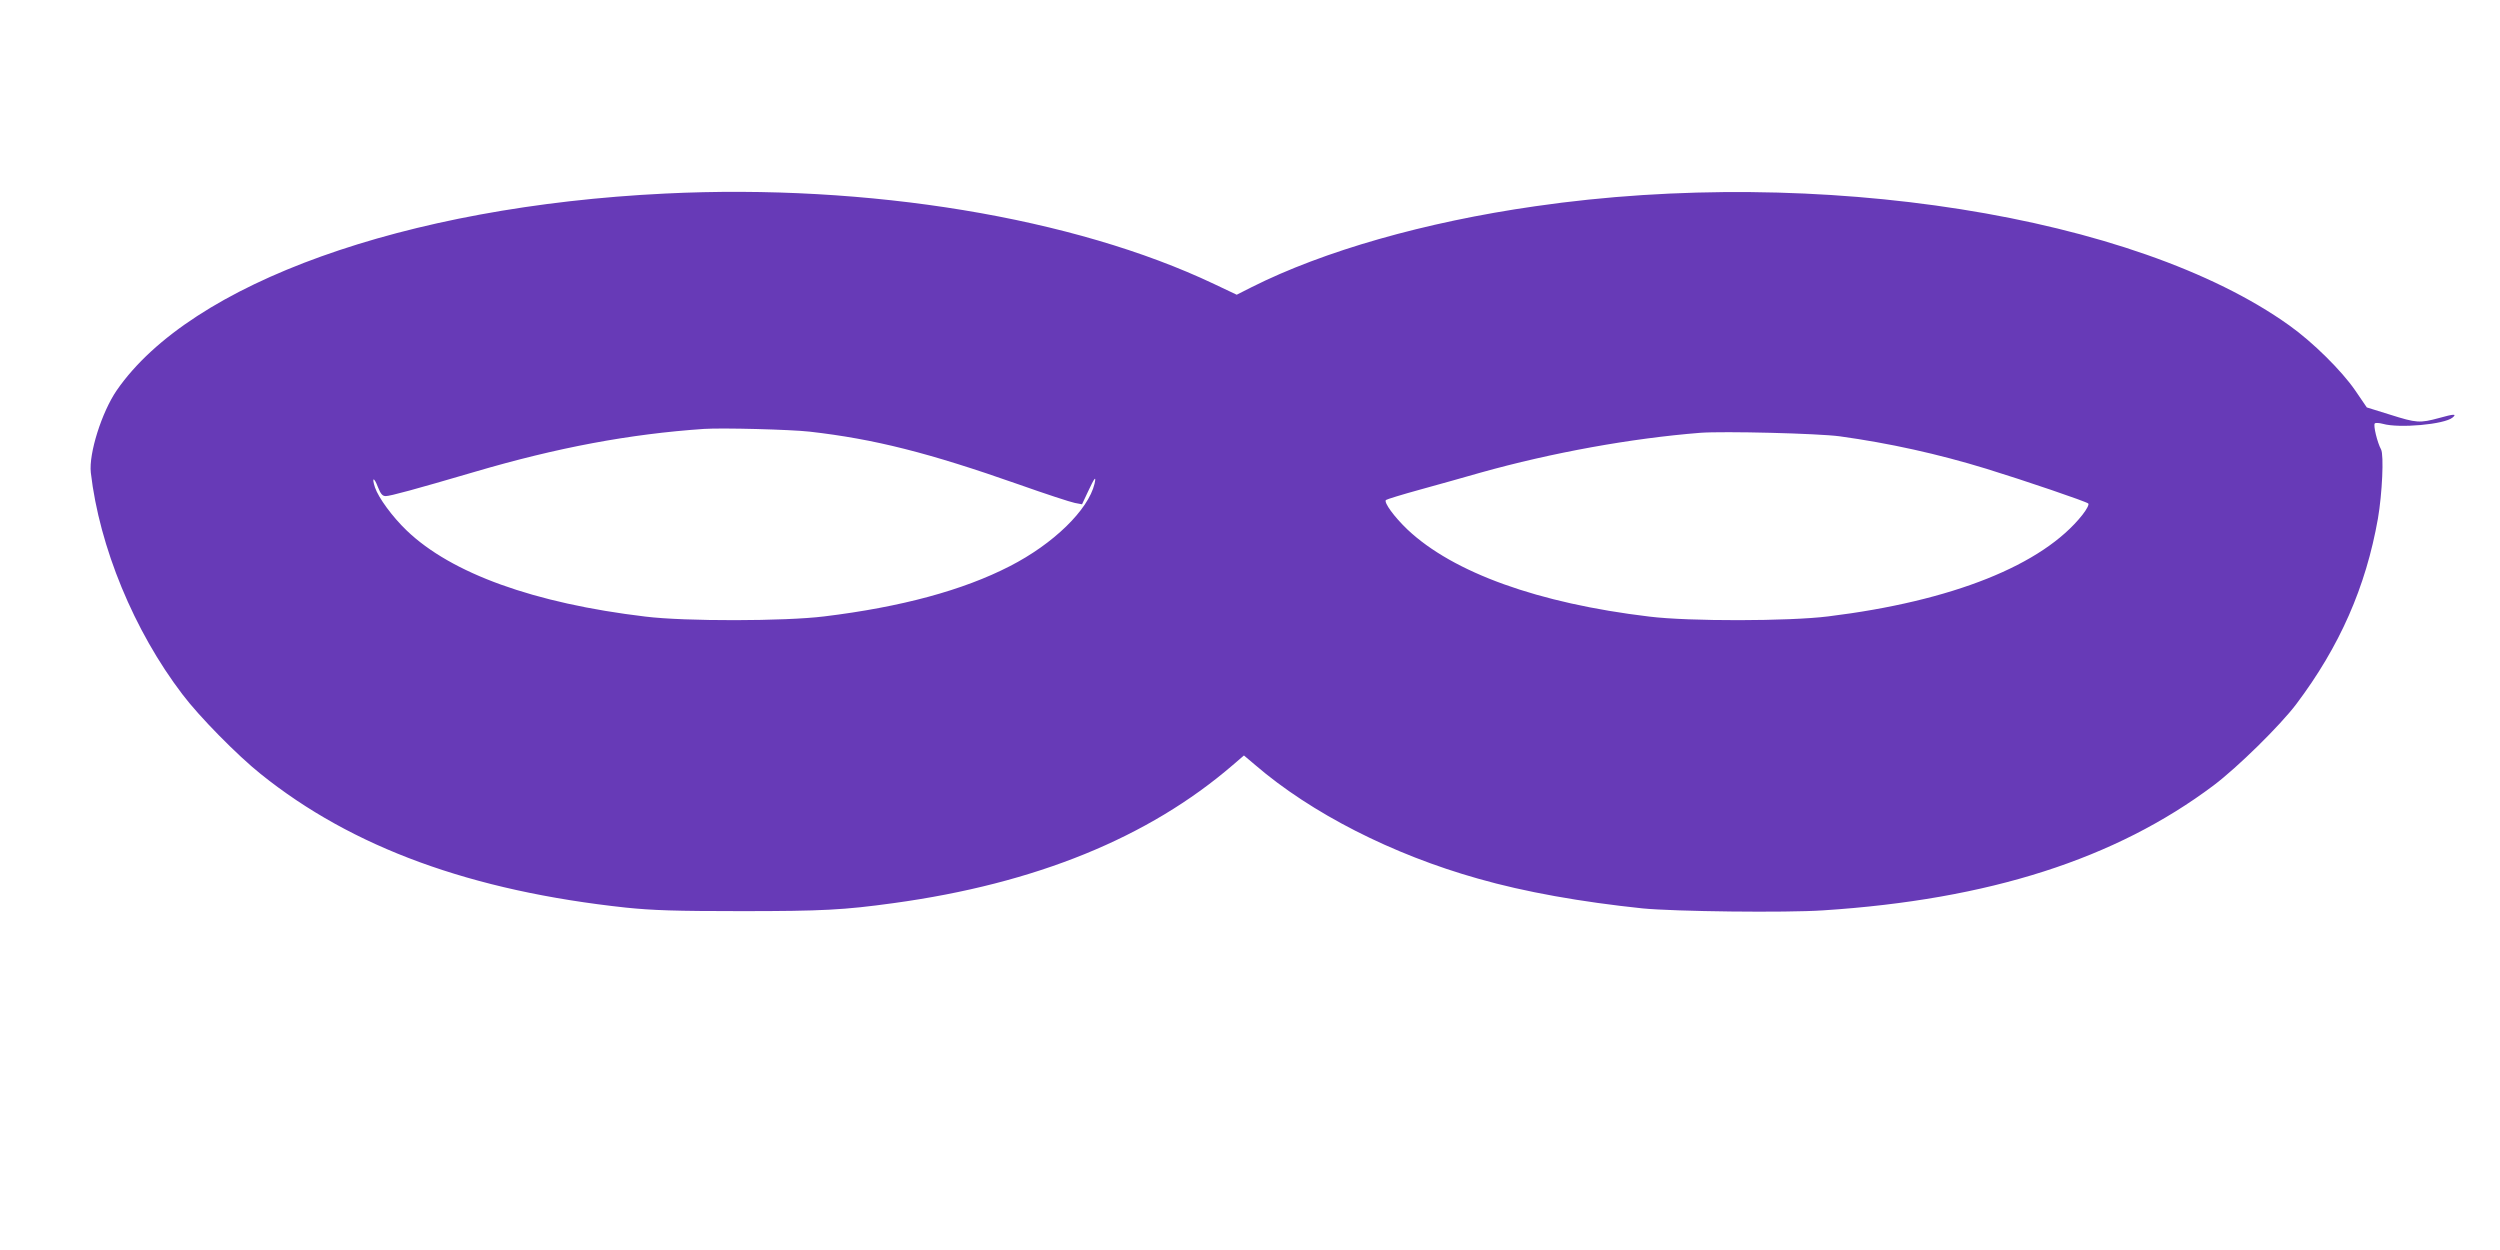<?xml version="1.0" standalone="no"?>
<!DOCTYPE svg PUBLIC "-//W3C//DTD SVG 20010904//EN"
 "http://www.w3.org/TR/2001/REC-SVG-20010904/DTD/svg10.dtd">
<svg version="1.0" xmlns="http://www.w3.org/2000/svg"
 width="1280pt" height="640pt" viewBox="0 0 1280 640"
 preserveAspectRatio="xMidYMid meet">
<g transform="translate(0,640) scale(0.1,-0.1)"
fill="#673ab7" stroke="none">
<path d="M3405 5409 c-1332 -65 -2427 -458 -2807 -1007 -77 -112 -144 -324
-133 -422 44 -380 221 -810 469 -1135 85 -113 283 -314 401 -408 469 -377
1079 -599 1870 -684 136 -14 253 -18 590 -18 416 0 526 6 780 41 728 100 1305
335 1737 707 l57 49 58 -49 c286 -246 701 -458 1142 -582 238 -68 526 -119
841 -152 164 -16 732 -23 925 -10 849 55 1497 263 1999 640 122 92 340 306
423 416 222 295 356 599 418 950 22 128 31 325 16 354 -19 34 -41 125 -32 133
4 4 22 3 41 -2 84 -24 315 -3 357 32 24 20 7 19 -68 -2 -100 -27 -116 -26
-252 17 l-119 37 -60 88 c-69 100 -216 246 -337 332 -787 563 -2413 820 -3861
610 -565 -81 -1083 -229 -1451 -414 l-77 -39 -116 55 c-716 340 -1770 514
-2811 463z m740 -1219 c333 -38 609 -108 1070 -270 138 -49 267 -91 288 -95
l37 -7 31 66 c33 71 43 83 33 39 -32 -134 -211 -308 -434 -422 -239 -123 -556
-209 -950 -257 -200 -25 -713 -26 -915 -1 -570 68 -994 221 -1223 441 -73 70
-144 167 -162 220 -18 54 -5 55 15 2 14 -35 23 -46 40 -46 23 0 148 34 455
124 425 125 795 194 1175 220 96 6 442 -3 540 -14z m5275 -24 c253 -35 502
-90 750 -166 198 -61 512 -168 522 -178 5 -5 -8 -30 -30 -58 -203 -257 -667
-442 -1302 -520 -200 -25 -713 -26 -915 -1 -569 68 -1005 225 -1239 446 -68
65 -122 139 -110 151 5 4 83 28 174 53 91 25 230 64 310 87 368 103 773 176
1125 204 119 9 604 -3 715 -18z"/>
</g>
</svg>
